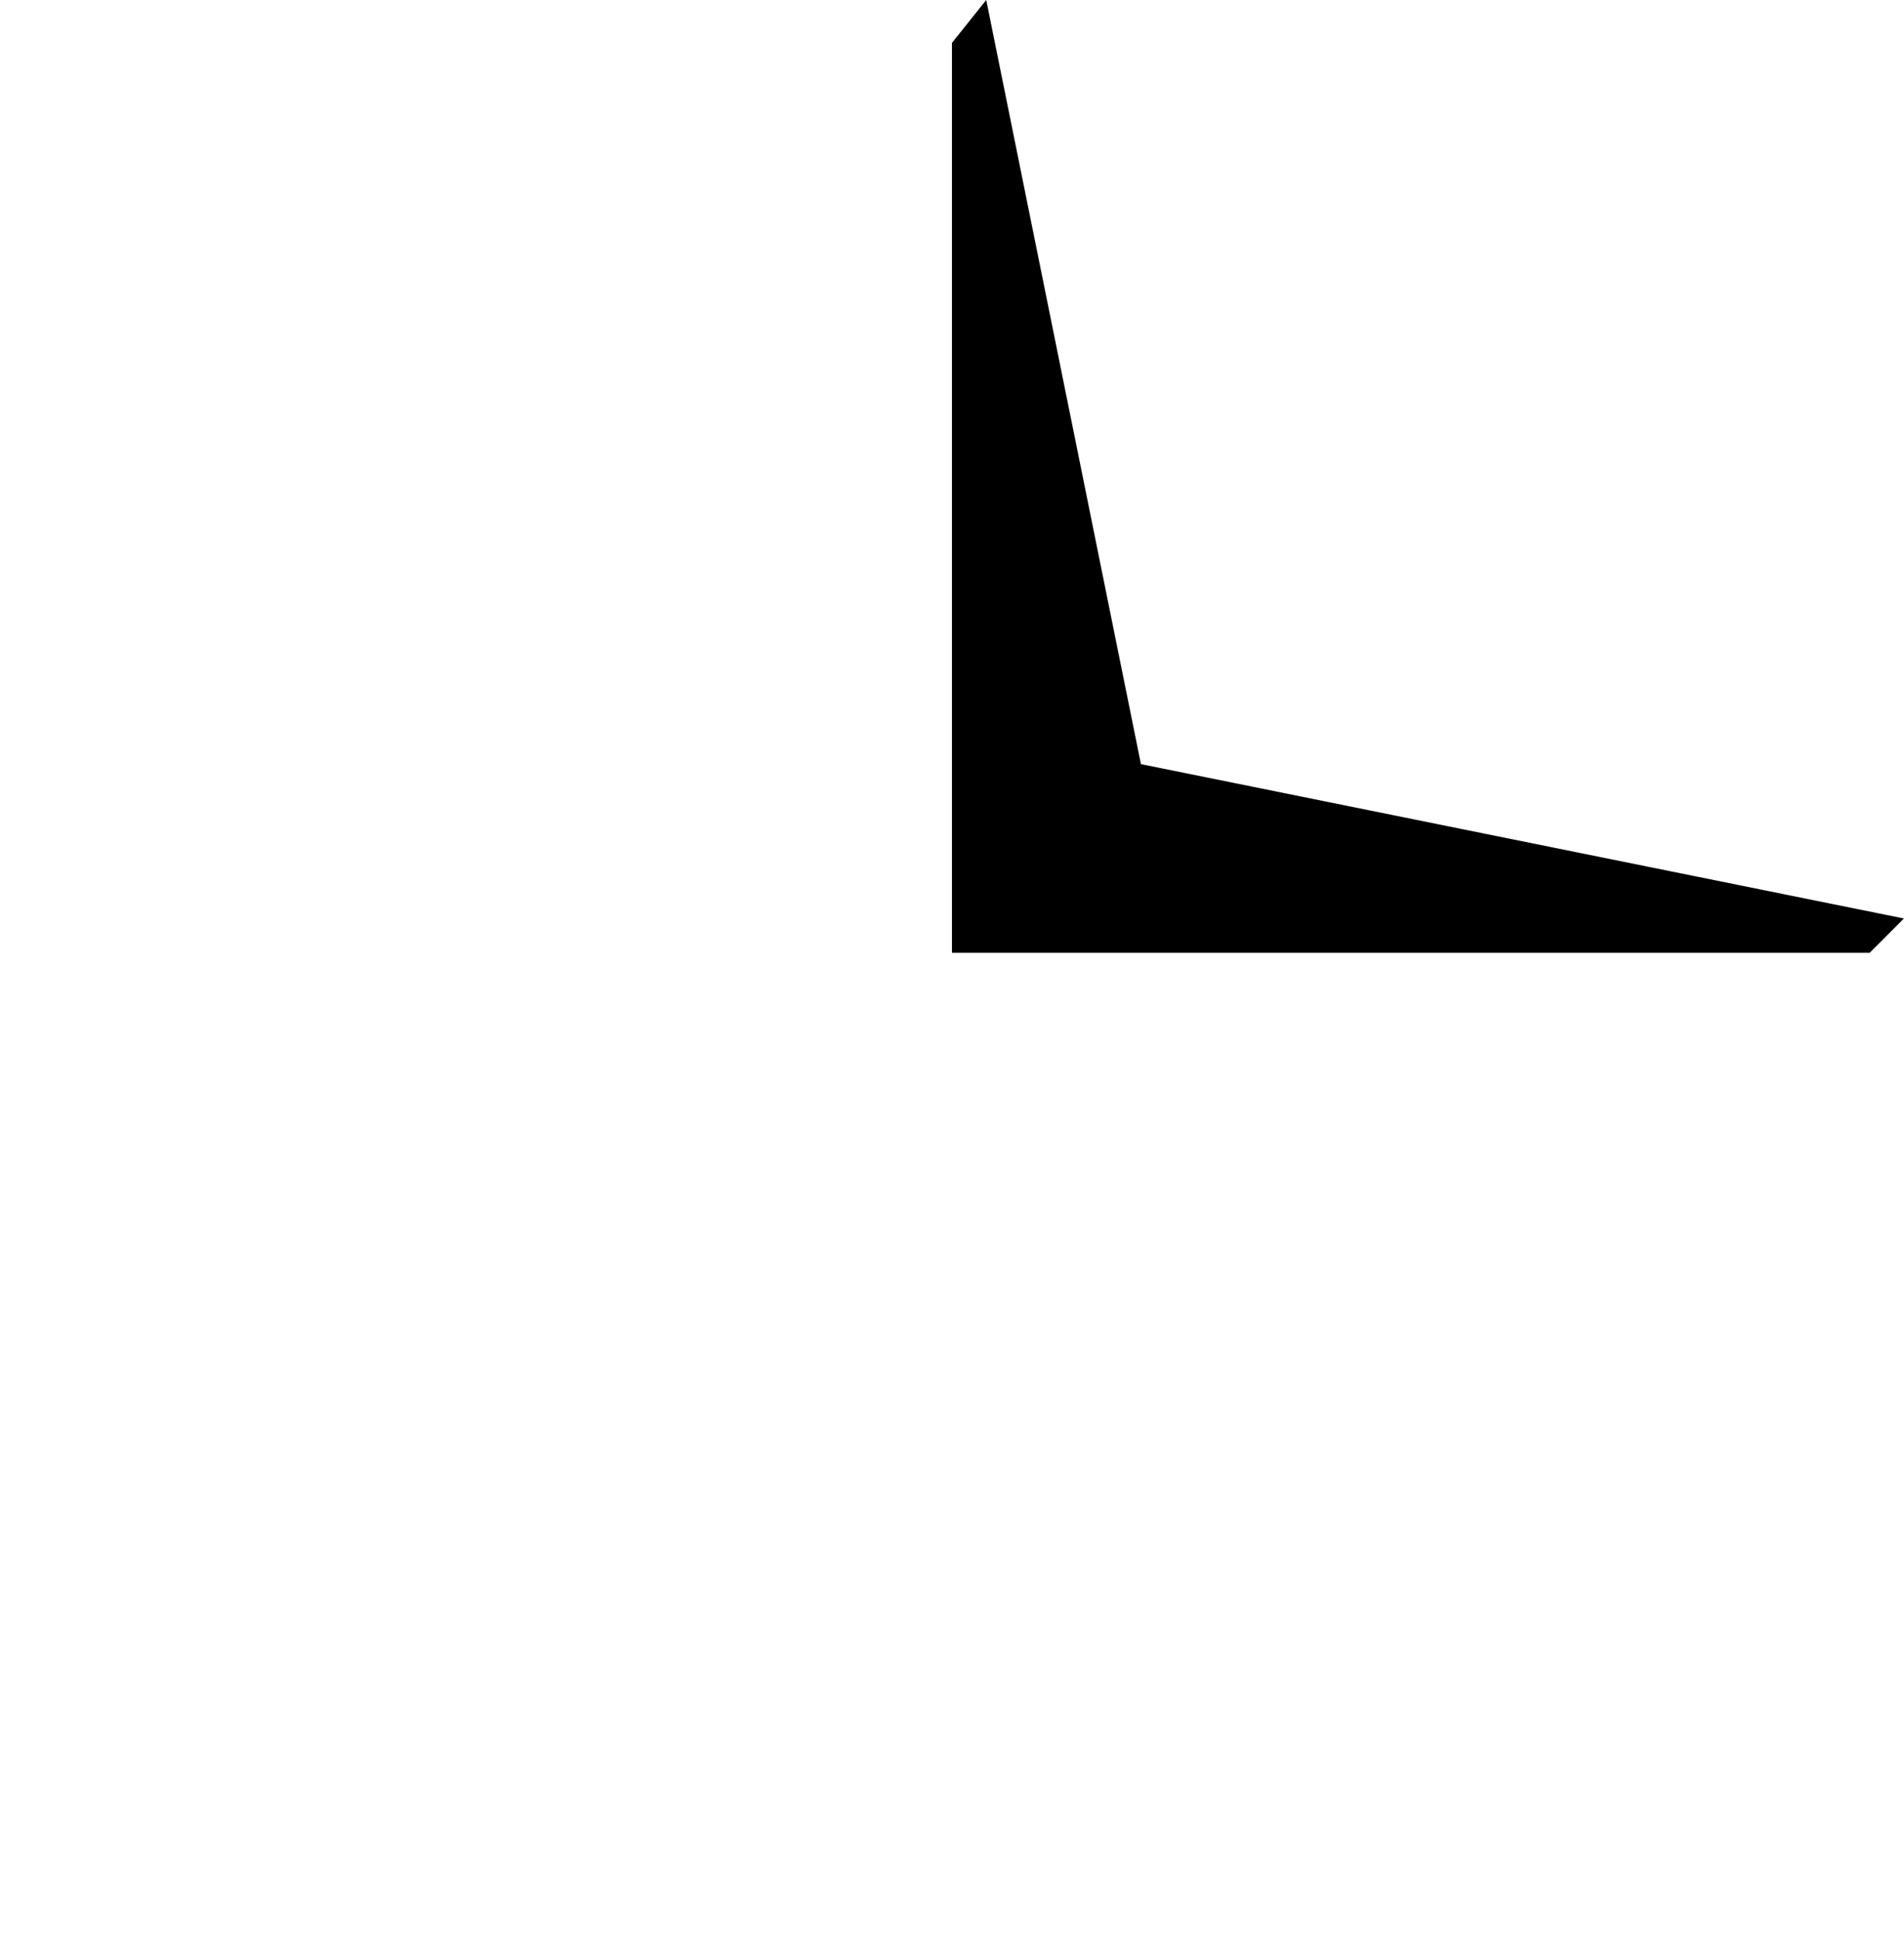<svg width="2455" height="2500" viewBox="0 0 2455 2500" fill="none" xmlns="http://www.w3.org/2000/svg">
<path d="M1227.45 1227.89V55.259L1271.64 0L1471.1 984.776L2454.9 1183.7L2410.72 1227.89H1227.45Z" fill="black"/>
</svg>
